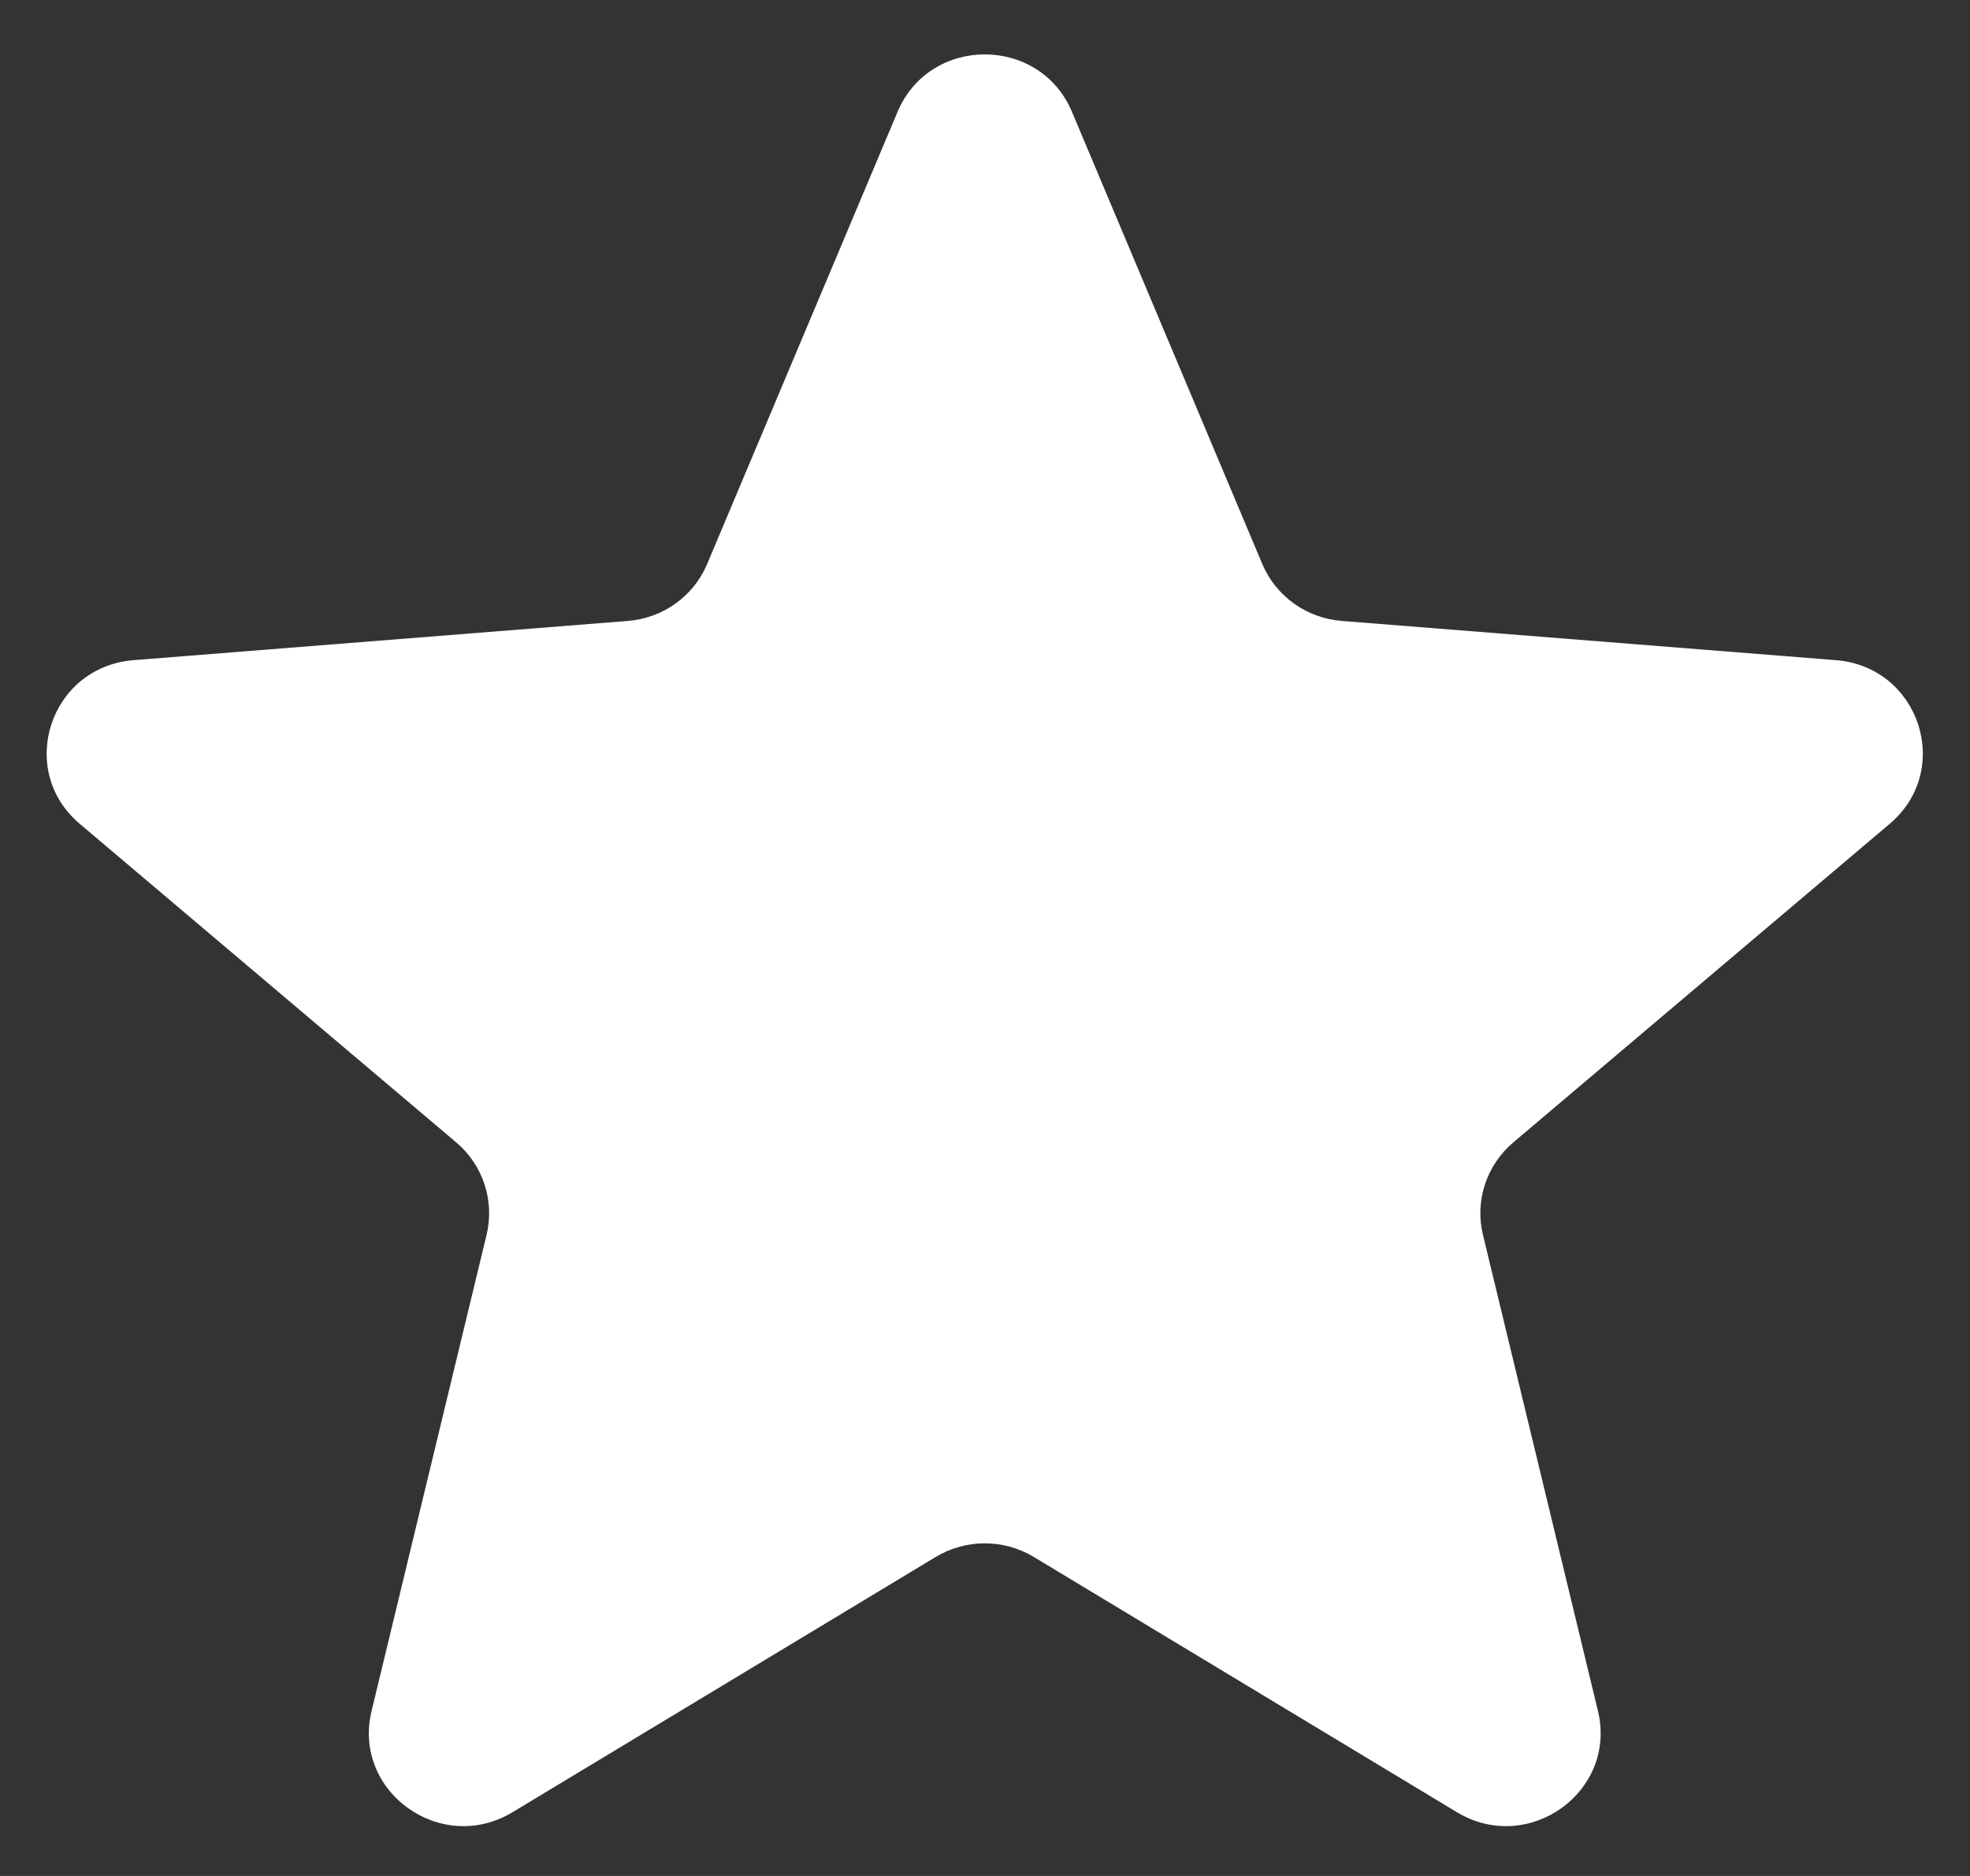 <svg width="21" height="20" viewBox="0 0 21 20" fill="none" xmlns="http://www.w3.org/2000/svg">
<rect x="0" y="0" width="21" height="20" fill="#333333" stroke="none"/>
<path d="M9.568 1.192C9.912 0.376 11.083 0.376 11.427 1.192L13.455 6.011C13.6 6.356 13.928 6.591 14.304 6.62L19.57 7.038C20.462 7.108 20.824 8.208 20.144 8.783L16.132 12.179C15.846 12.421 15.72 12.802 15.808 13.164L17.034 18.241C17.241 19.101 16.294 19.781 15.53 19.32L11.022 16.6C10.7 16.405 10.295 16.405 9.973 16.6L5.464 19.32C4.701 19.781 3.753 19.101 3.961 18.241L5.187 13.164C5.274 12.802 5.149 12.421 4.863 12.179L0.85 8.783C0.171 8.208 0.532 7.108 1.425 7.038L6.691 6.62C7.067 6.591 7.395 6.356 7.539 6.011L9.568 1.192Z" fill="white"/>
</svg>
